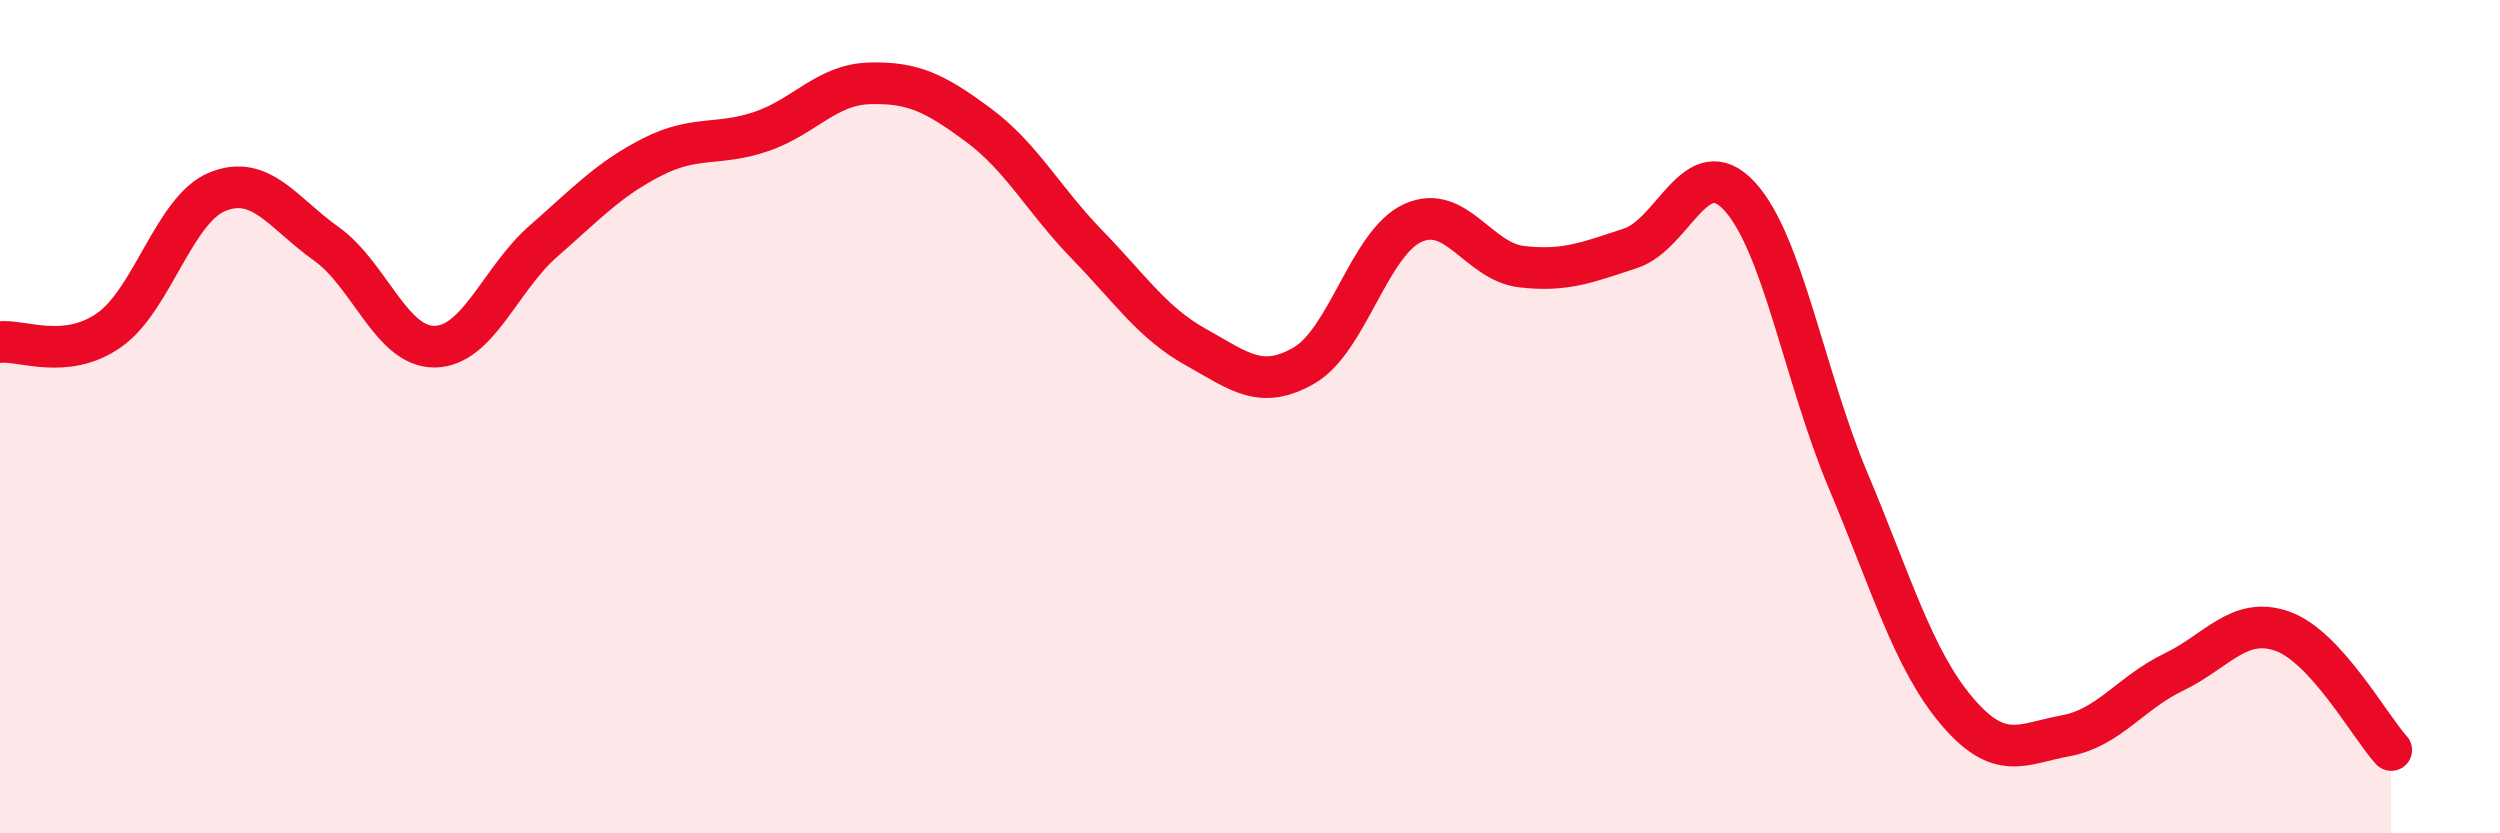 
    <svg width="60" height="20" viewBox="0 0 60 20" xmlns="http://www.w3.org/2000/svg">
      <path
        d="M 0,8.21 C 0.52,8.15 1.57,8.65 2.61,7.93 C 3.65,7.21 4.18,5.02 5.22,4.6 C 6.26,4.18 6.79,5.11 7.83,5.85 C 8.87,6.59 9.39,8.33 10.43,8.32 C 11.47,8.31 12,6.7 13.04,5.79 C 14.08,4.88 14.61,4.3 15.65,3.77 C 16.69,3.24 17.22,3.51 18.26,3.16 C 19.3,2.81 19.83,2.03 20.87,2 C 21.91,1.97 22.44,2.23 23.48,3 C 24.52,3.77 25.05,4.8 26.09,5.87 C 27.13,6.94 27.66,7.75 28.7,8.33 C 29.74,8.91 30.26,9.37 31.3,8.77 C 32.34,8.17 32.87,5.82 33.91,5.35 C 34.95,4.88 35.48,6.28 36.52,6.4 C 37.56,6.52 38.09,6.3 39.13,5.96 C 40.17,5.62 40.7,3.59 41.74,4.7 C 42.78,5.81 43.31,9.05 44.35,11.52 C 45.39,13.99 45.92,15.83 46.96,17.06 C 48,18.29 48.53,17.85 49.57,17.66 C 50.61,17.47 51.13,16.63 52.17,16.13 C 53.21,15.63 53.74,14.78 54.78,15.15 C 55.82,15.52 56.87,17.43 57.39,18L57.39 20L0 20Z"
        fill="#EB0A25"
        opacity="0.1"
        stroke-linecap="round"
        stroke-linejoin="round"
      />
      <path
        d="M 0,8.21 C 0.52,8.15 1.57,8.65 2.61,7.93 C 3.65,7.21 4.18,5.02 5.22,4.6 C 6.26,4.18 6.79,5.11 7.83,5.85 C 8.87,6.59 9.39,8.33 10.43,8.32 C 11.47,8.31 12,6.7 13.04,5.79 C 14.08,4.88 14.61,4.3 15.65,3.77 C 16.69,3.24 17.22,3.51 18.26,3.16 C 19.3,2.81 19.83,2.03 20.87,2 C 21.91,1.97 22.44,2.23 23.48,3 C 24.52,3.77 25.05,4.8 26.09,5.87 C 27.13,6.94 27.66,7.75 28.7,8.33 C 29.74,8.91 30.26,9.37 31.3,8.77 C 32.34,8.17 32.87,5.82 33.91,5.35 C 34.95,4.88 35.48,6.28 36.52,6.4 C 37.56,6.52 38.09,6.3 39.13,5.96 C 40.17,5.62 40.7,3.59 41.74,4.7 C 42.78,5.81 43.31,9.05 44.35,11.52 C 45.39,13.99 45.92,15.83 46.96,17.06 C 48,18.29 48.53,17.85 49.57,17.66 C 50.61,17.47 51.13,16.63 52.17,16.13 C 53.21,15.63 53.74,14.78 54.78,15.15 C 55.82,15.52 56.87,17.43 57.39,18"
        stroke="#EB0A25"
        stroke-width="1"
        fill="none"
        stroke-linecap="round"
        stroke-linejoin="round"
      />
    </svg>
  